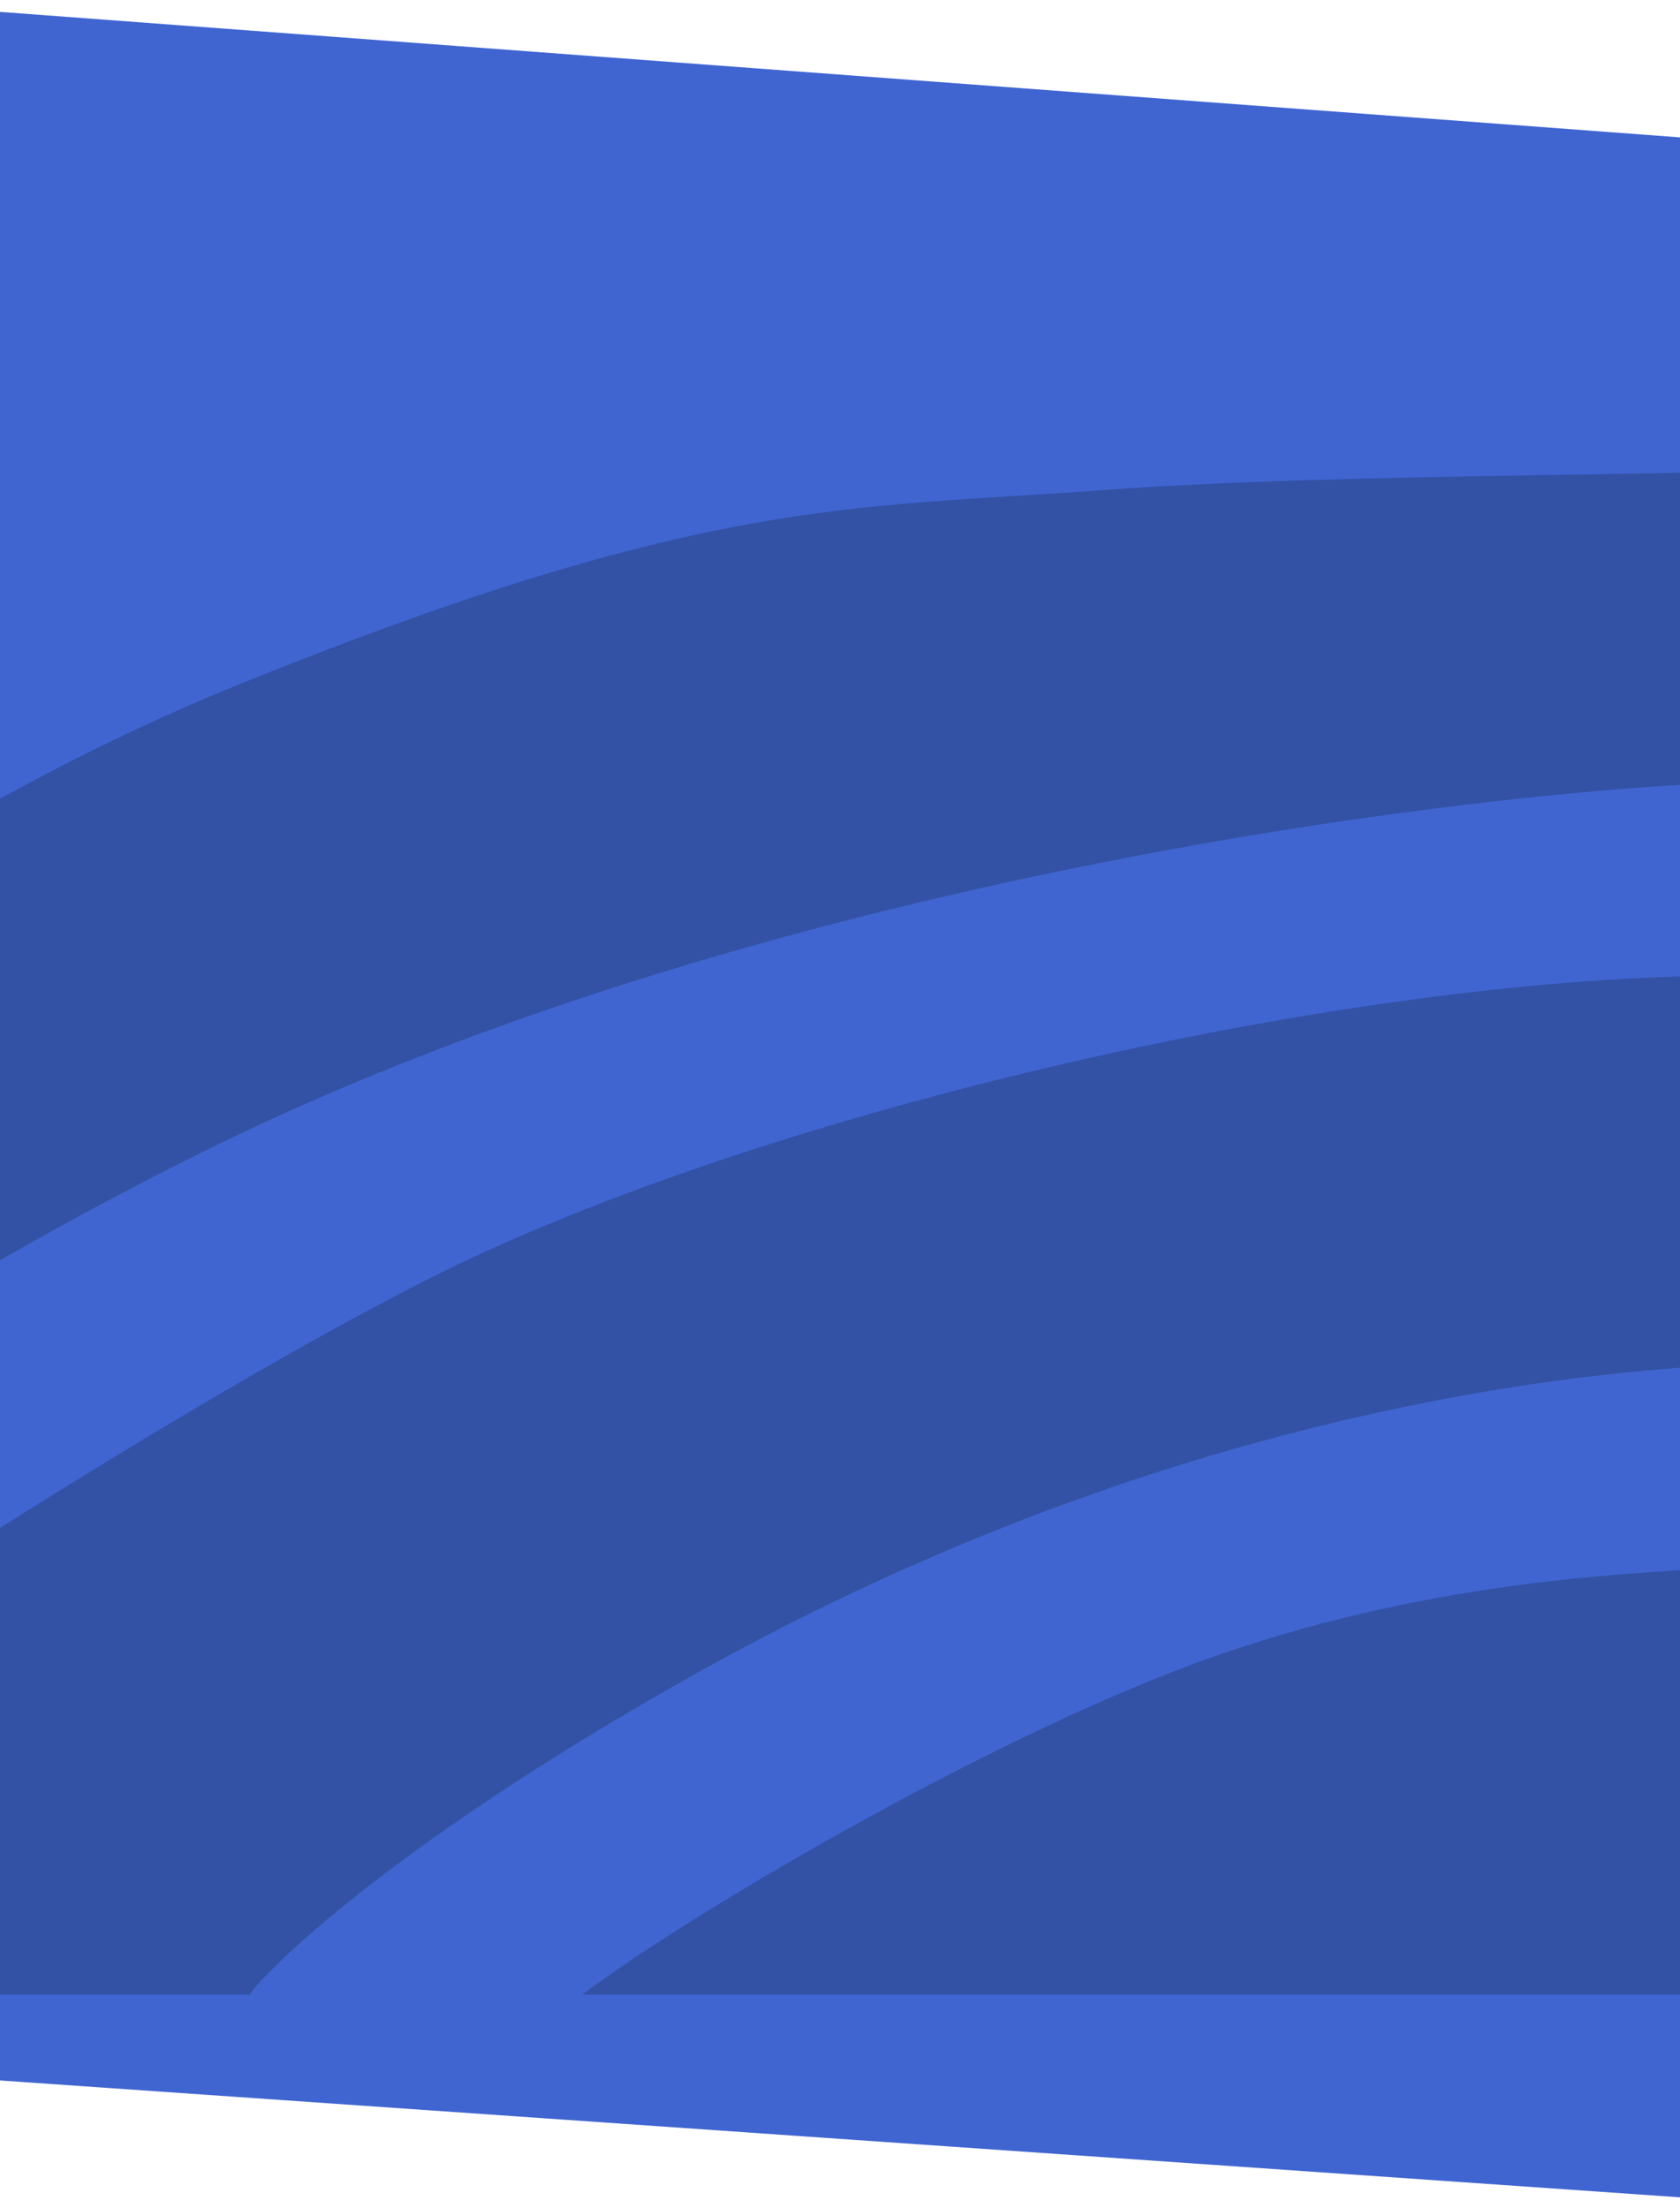 <svg width="1440" height="1893" viewBox="0 0 1440 1893" fill="none" xmlns="http://www.w3.org/2000/svg">
<path d="M-136.371 0L1575.37 127.882V1893L-136.371 1773.92V0Z" fill="#4065D1"/>
<path d="M-474 1709.79V1632.64C-267.968 1475.42 196.742 1172.52 417.512 1072.18C702.563 942.622 1167.95 836.352 1485 836.352V1169.72C1234.85 1181.36 916.351 1255.6 596.396 1434.66C318.242 1590.32 214.194 1704.3 214.531 1709.79H215.358C214.827 1710.07 214.548 1710.07 214.531 1709.79H-474Z" fill="#17253F" fill-opacity="0.3"/>
<path d="M1044.33 1418.65C865.372 1480.55 604.152 1631.67 498.954 1709.79H1482.09V1342.95C1412.77 1349.26 1242.12 1350.23 1044.33 1418.65Z" fill="#17253F" fill-opacity="0.3"/>
<path d="M-471.091 1038.7V1424.47C-426.006 1380.31 -212.218 1178.45 176.092 986.294C626.383 763.465 1213.52 681.56 1485 670.399V404C1375.92 407.882 1115.16 407.409 946.893 420.013C733.105 436.026 606.577 424.38 206.633 585.967C-118.575 717.358 -376.074 935.343 -471.091 1038.7Z" fill="#17253F" fill-opacity="0.3"/>
</svg>
